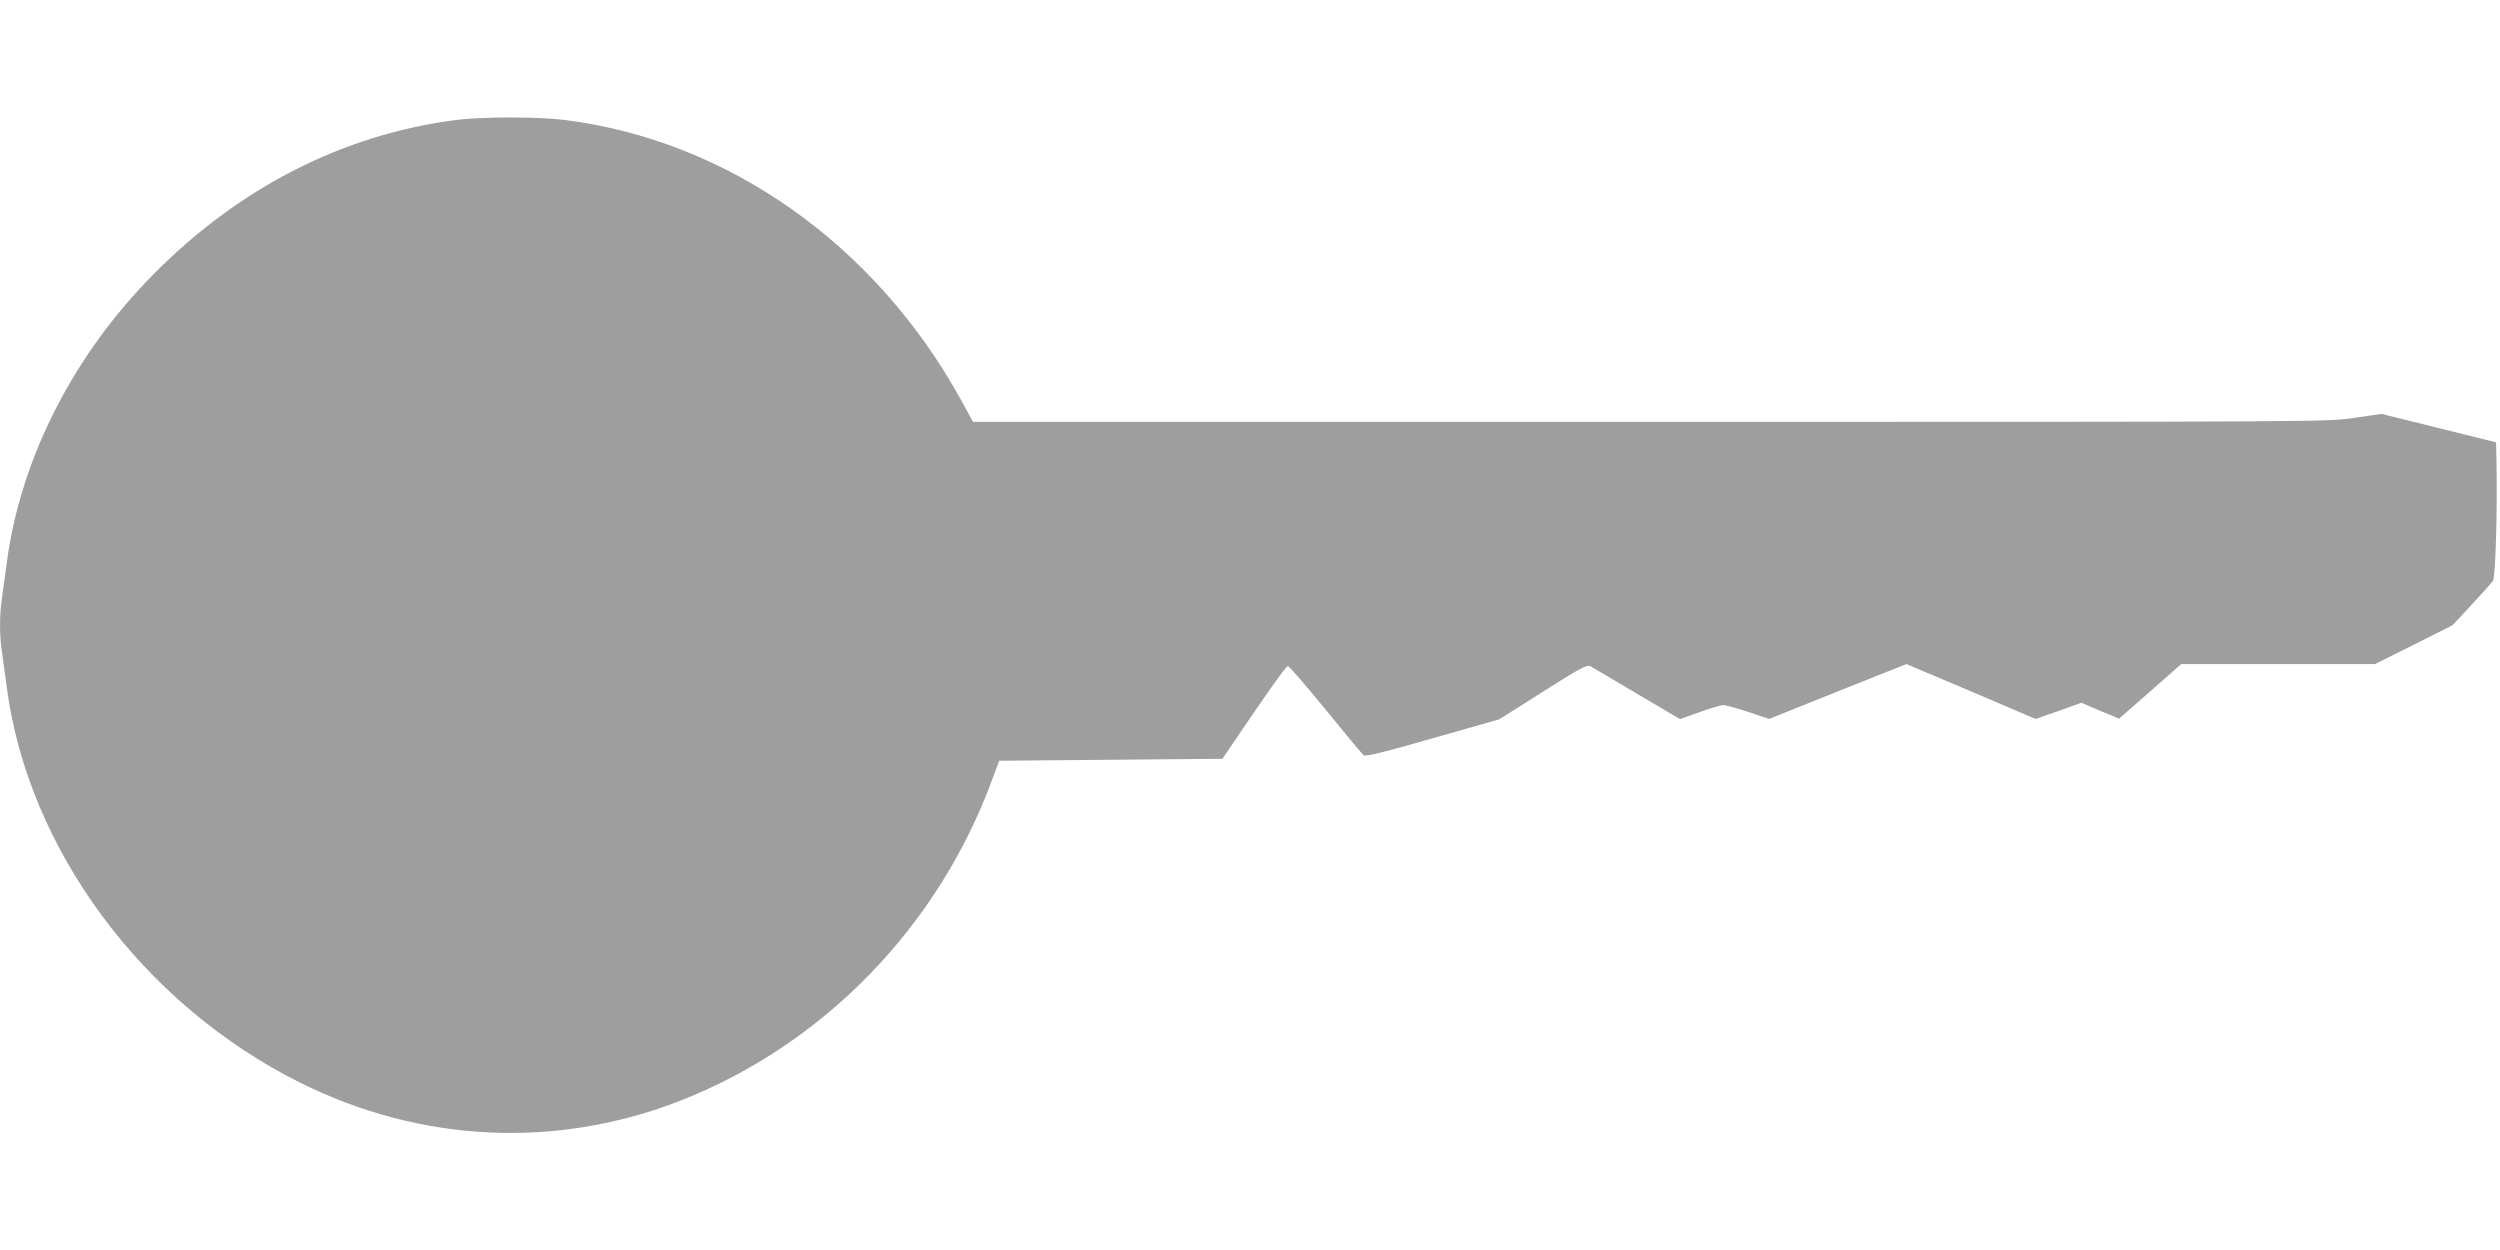 <?xml version="1.0" standalone="no"?>
<!DOCTYPE svg PUBLIC "-//W3C//DTD SVG 20010904//EN"
 "http://www.w3.org/TR/2001/REC-SVG-20010904/DTD/svg10.dtd">
<svg version="1.0" xmlns="http://www.w3.org/2000/svg"
 width="1280pt" height="640pt" viewBox="0 0 1280 640"
 preserveAspectRatio="xMidYMid meet">
<g transform="translate(0,640) scale(0.1,-0.1)"
fill="#9e9e9e" stroke="none">
<path d="M2330 5785 c-572 -74 -1104 -345 -1540 -785 -414 -416 -683 -945
-755 -1478 -8 -64 -20 -147 -25 -184 -13 -85 -13 -191 0 -276 5 -37 17 -120
25 -184 111 -829 695 -1616 1495 -2018 622 -312 1320 -345 1960 -93 726 287
1307 883 1585 1628 l41 110 571 5 572 5 27 40 c194 287 298 435 308 435 6 0
93 -101 193 -223 100 -123 188 -229 195 -234 9 -8 110 17 353 87 l341 97 223
141 c197 125 226 140 245 130 11 -6 119 -69 239 -141 l219 -129 100 36 c55 20
109 36 121 36 12 0 70 -16 128 -35 l107 -36 351 141 352 140 331 -140 330
-141 118 41 117 42 64 -28 c35 -15 78 -33 96 -40 l32 -14 160 140 159 140 496
0 496 0 199 99 198 100 97 104 c53 57 103 113 110 123 13 19 23 363 18 609
l-2 100 -293 73 -294 73 -136 -20 c-135 -21 -145 -21 -3605 -21 l-3470 0 -62
113 c-439 796 -1193 1328 -2030 1433 -137 17 -427 17 -560 -1z"/>
</g>
</svg>
